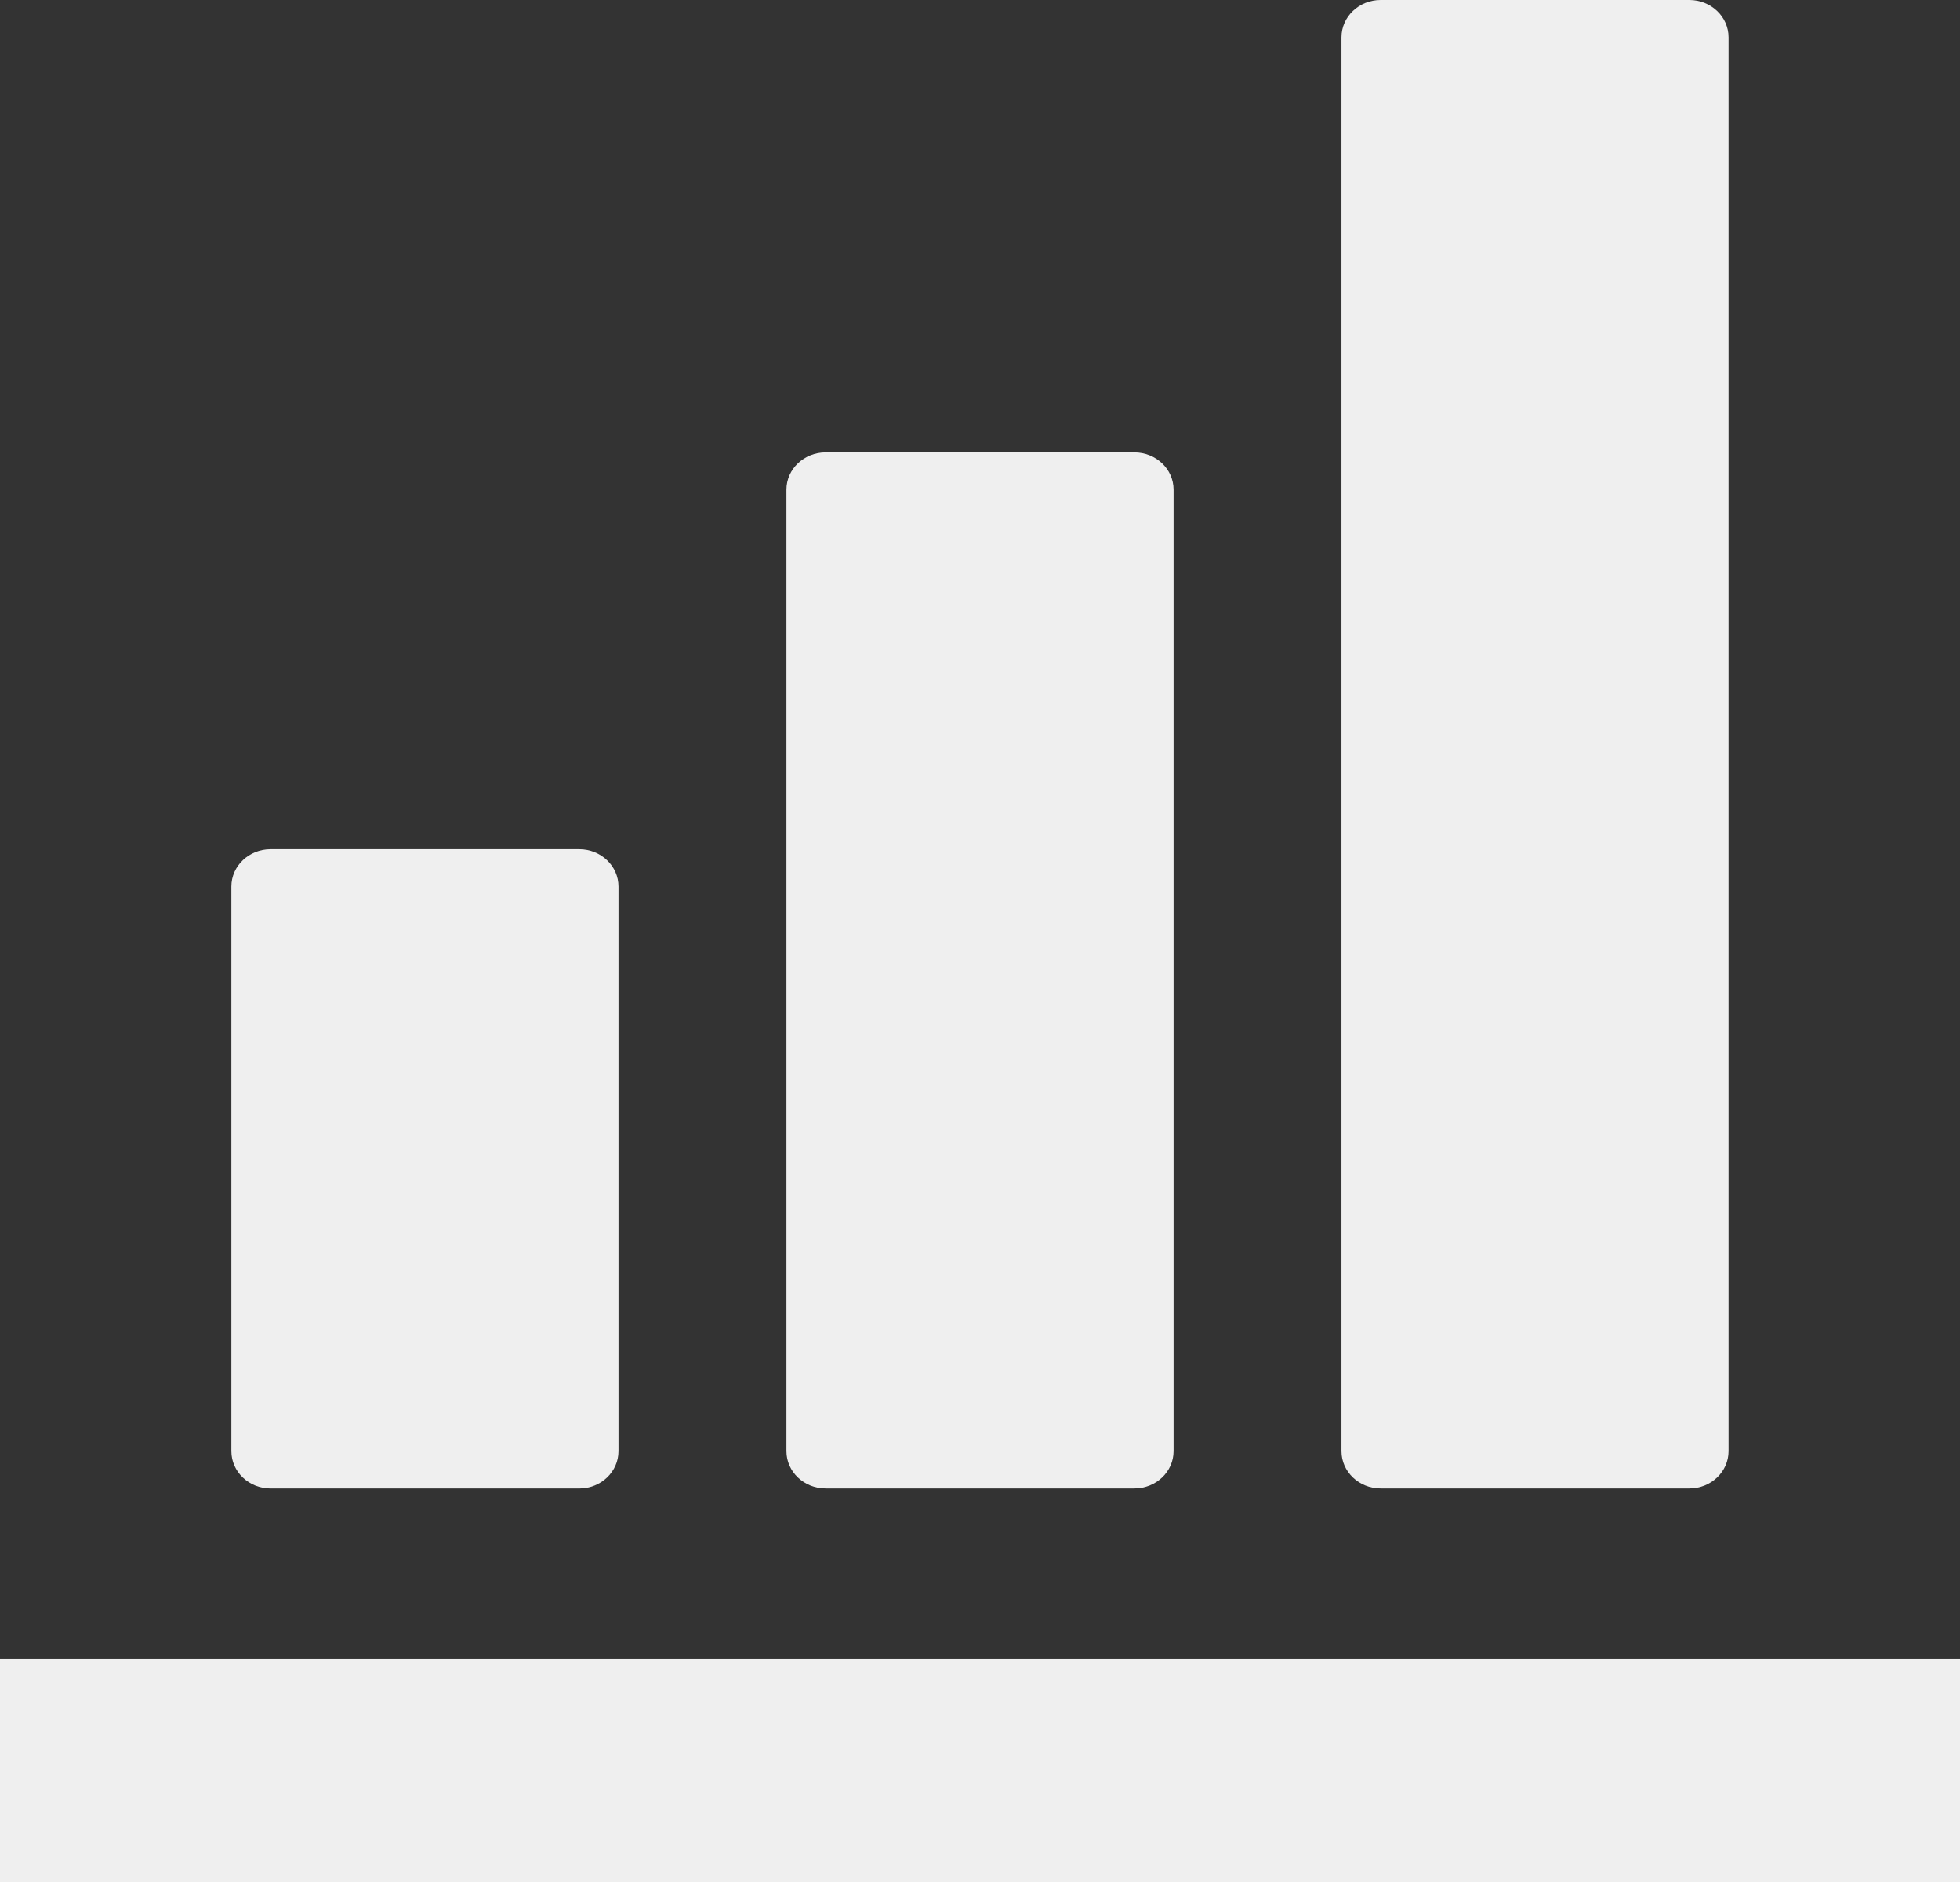 <svg width="50" height="48" viewBox="0 0 50 48" fill="none" xmlns="http://www.w3.org/2000/svg">
<rect x="0" y="0" width="50" height="48" fill="#333333" stroke="none"/>
<path d="M6.903 37.963H14.777C15.33 37.963 15.778 37.537 15.778 37.011V22.611C15.778 22.086 15.33 21.659 14.777 21.659H6.903C6.35 21.659 5.902 22.086 5.902 22.611V37.011C5.902 37.537 6.35 37.963 6.903 37.963Z" fill="#EFEFEF"/>
<path d="M21.063 37.962H28.937C29.49 37.962 29.938 37.536 29.938 37.011V12.489C29.938 11.964 29.49 11.538 28.937 11.538H21.063C20.511 11.538 20.062 11.964 20.062 12.489V37.011C20.062 37.536 20.511 37.962 21.063 37.962Z" fill="#EFEFEF"/>
<path d="M35.221 37.962H43.096C43.648 37.962 44.096 37.536 44.096 37.011V0.952C44.096 0.426 43.648 0 43.096 0H35.221C34.669 0 34.221 0.426 34.221 0.952V37.011C34.221 37.536 34.669 37.962 35.221 37.962Z" fill="#EFEFEF"/>
<path d="M48.381 42.299H1.619H0V48H1.619H48.381H50V42.299H48.381Z" fill="#EFEFEF"/>
</svg>
